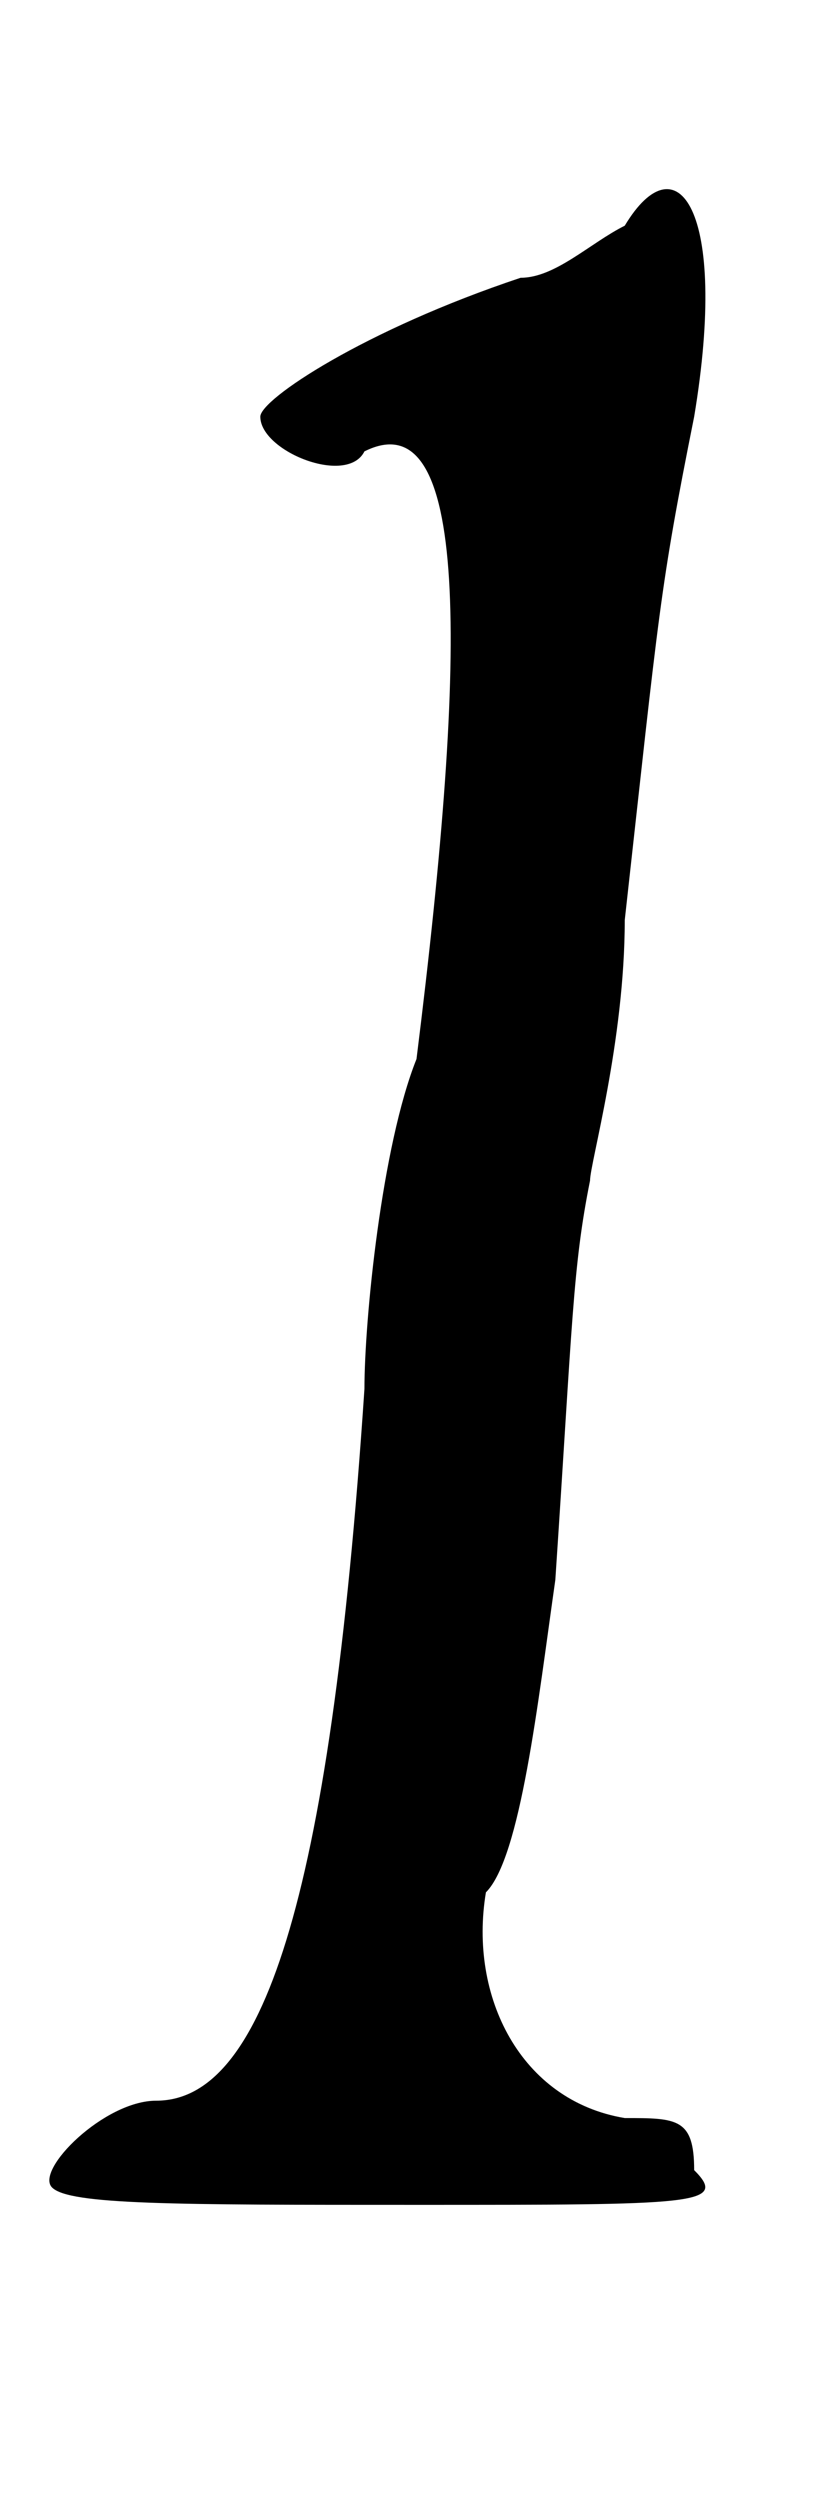 <?xml version='1.0' encoding='utf-8'?>
<svg xmlns="http://www.w3.org/2000/svg" xmlns:xlink="http://www.w3.org/1999/xlink" width="4px" height="12px" viewBox="0 0 48 124" version="1.1">
<defs>
<path id="gl3842" d="M 36 3 C 34 4 32 6 30 6 C 21 9 15 13 15 14 C 15 16 20 18 21 16 C 27 13 27 27 24 51 C 22 56 21 66 21 70 C 19 100 15 111 9 111 C 6 111 2 115 3 116 C 4 117 10 117 24 117 C 40 117 42 117 40 115 C 40 112 39 112 36 112 C 30 111 27 105 28 99 C 30 97 31 88 32 81 C 33 66 33 63 34 58 C 34 57 36 50 36 43 C 38 25 38 24 40 14 C 42 2 39 -2 36 3 z" fill="black"/><!-- width=48 height=124 -->
</defs>
<use xlink:href="#gl3842" x="0" y="0"/>
</svg>
